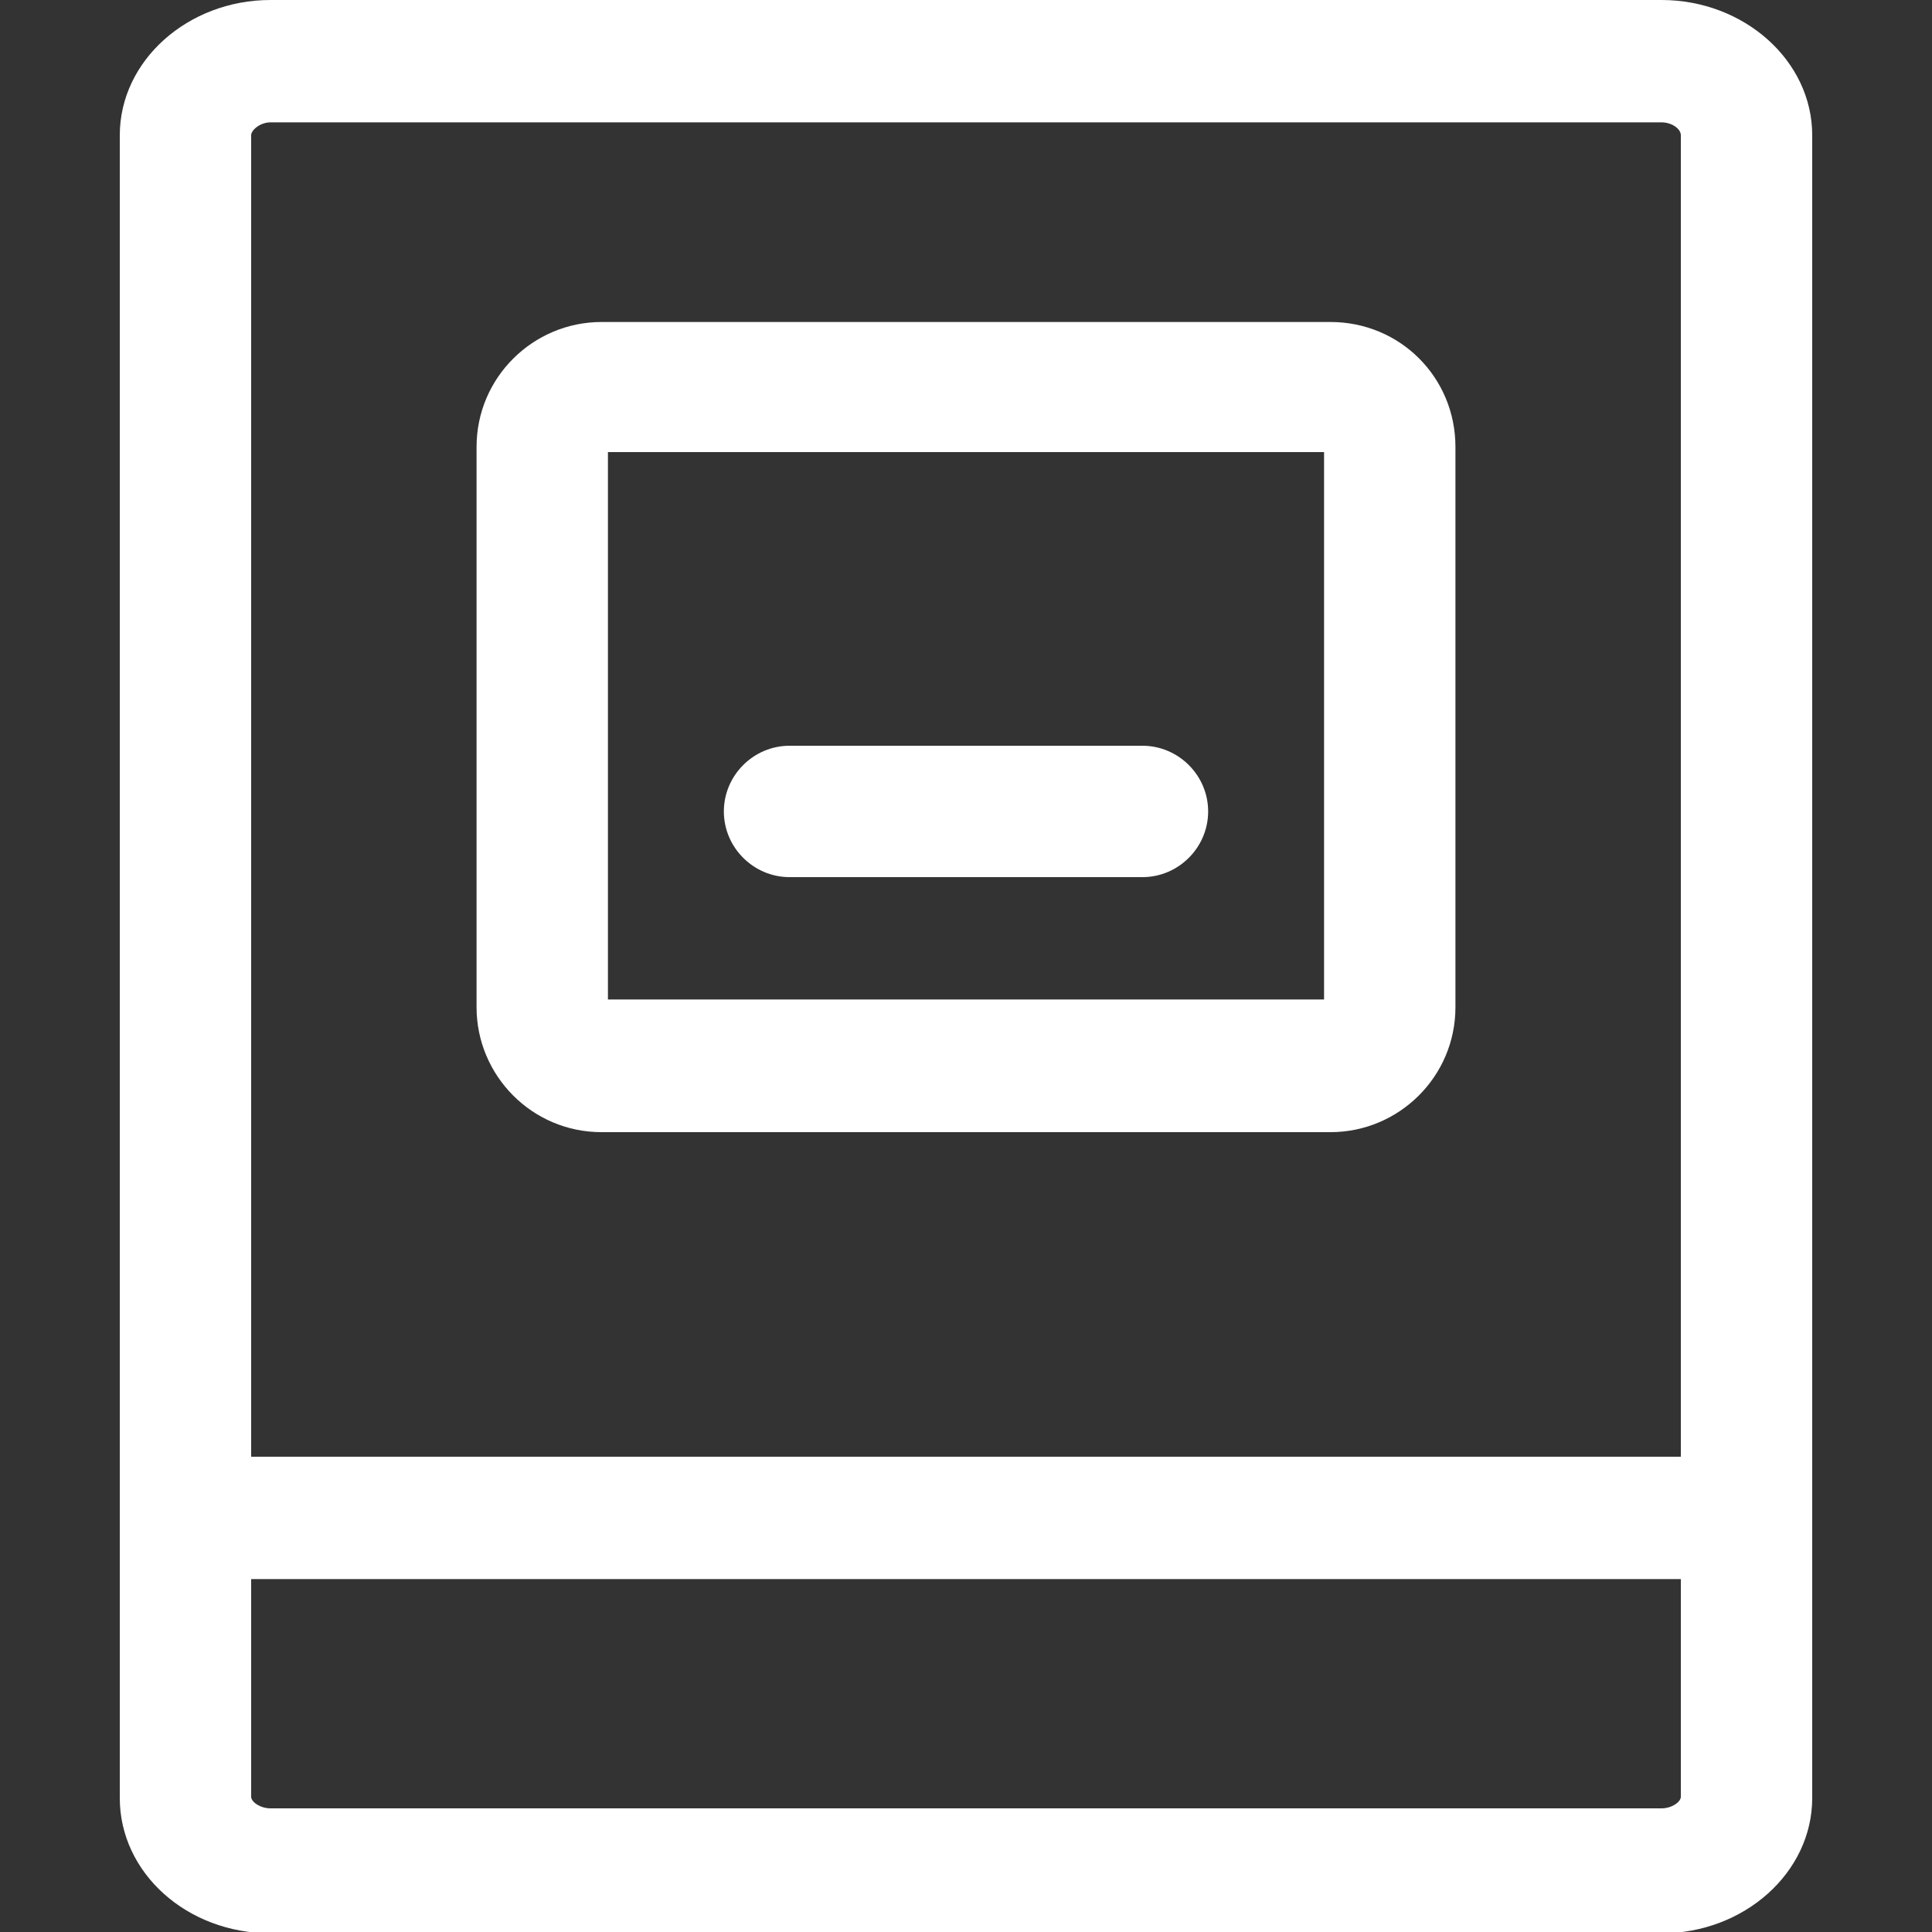 <svg xmlns="http://www.w3.org/2000/svg" xmlns:xlink="http://www.w3.org/1999/xlink" id="Ebene_1" x="0px" y="0px" viewBox="0 0 150 150" style="enable-background:new 0 0 150 150;" xml:space="preserve"><rect x="0" y="0" width="150" height="150" fill="#333333" stroke="none"/><style type="text/css">	.st0{fill:#ffffff;}</style><g>	<path class="st0" d="M129,0H21C14.6,0,9.3,4.7,9.3,10.5v129.1c0,5.8,5.2,10.5,11.7,10.5h108c6.4,0,11.7-4.7,11.7-10.5V10.5   C140.7,4.7,135.4,0,129,0z M19.5,10.5c0-0.4,0.7-1,1.5-1h108c0.8,0,1.5,0.5,1.5,1v102.6h-111V10.5z M130.5,122.6v16.9   c0,0.4-0.7,0.9-1.5,0.9H21c-0.8,0-1.5-0.5-1.5-0.9v-16.9H130.5z"></path>	<path class="st0" d="M103.3,25H46.7c-5.3,0-9.7,4.3-9.7,9.7v43.5c0,5.3,4.3,9.7,9.7,9.7h56.6c5.3,0,9.7-4.3,9.7-9.7V34.7   C113,29.3,108.7,25,103.3,25z M102.8,35.1v42.5H47.2V35.1H102.8z"></path>	<path class="st0" d="M61.3,68.1h27.4c2.8,0,5.1-2.3,5.1-5.1c0-2.8-2.3-5.1-5.1-5.1H61.3c-2.8,0-5.1,2.3-5.1,5.1   C56.2,65.8,58.5,68.1,61.3,68.1z"></path></g></svg>